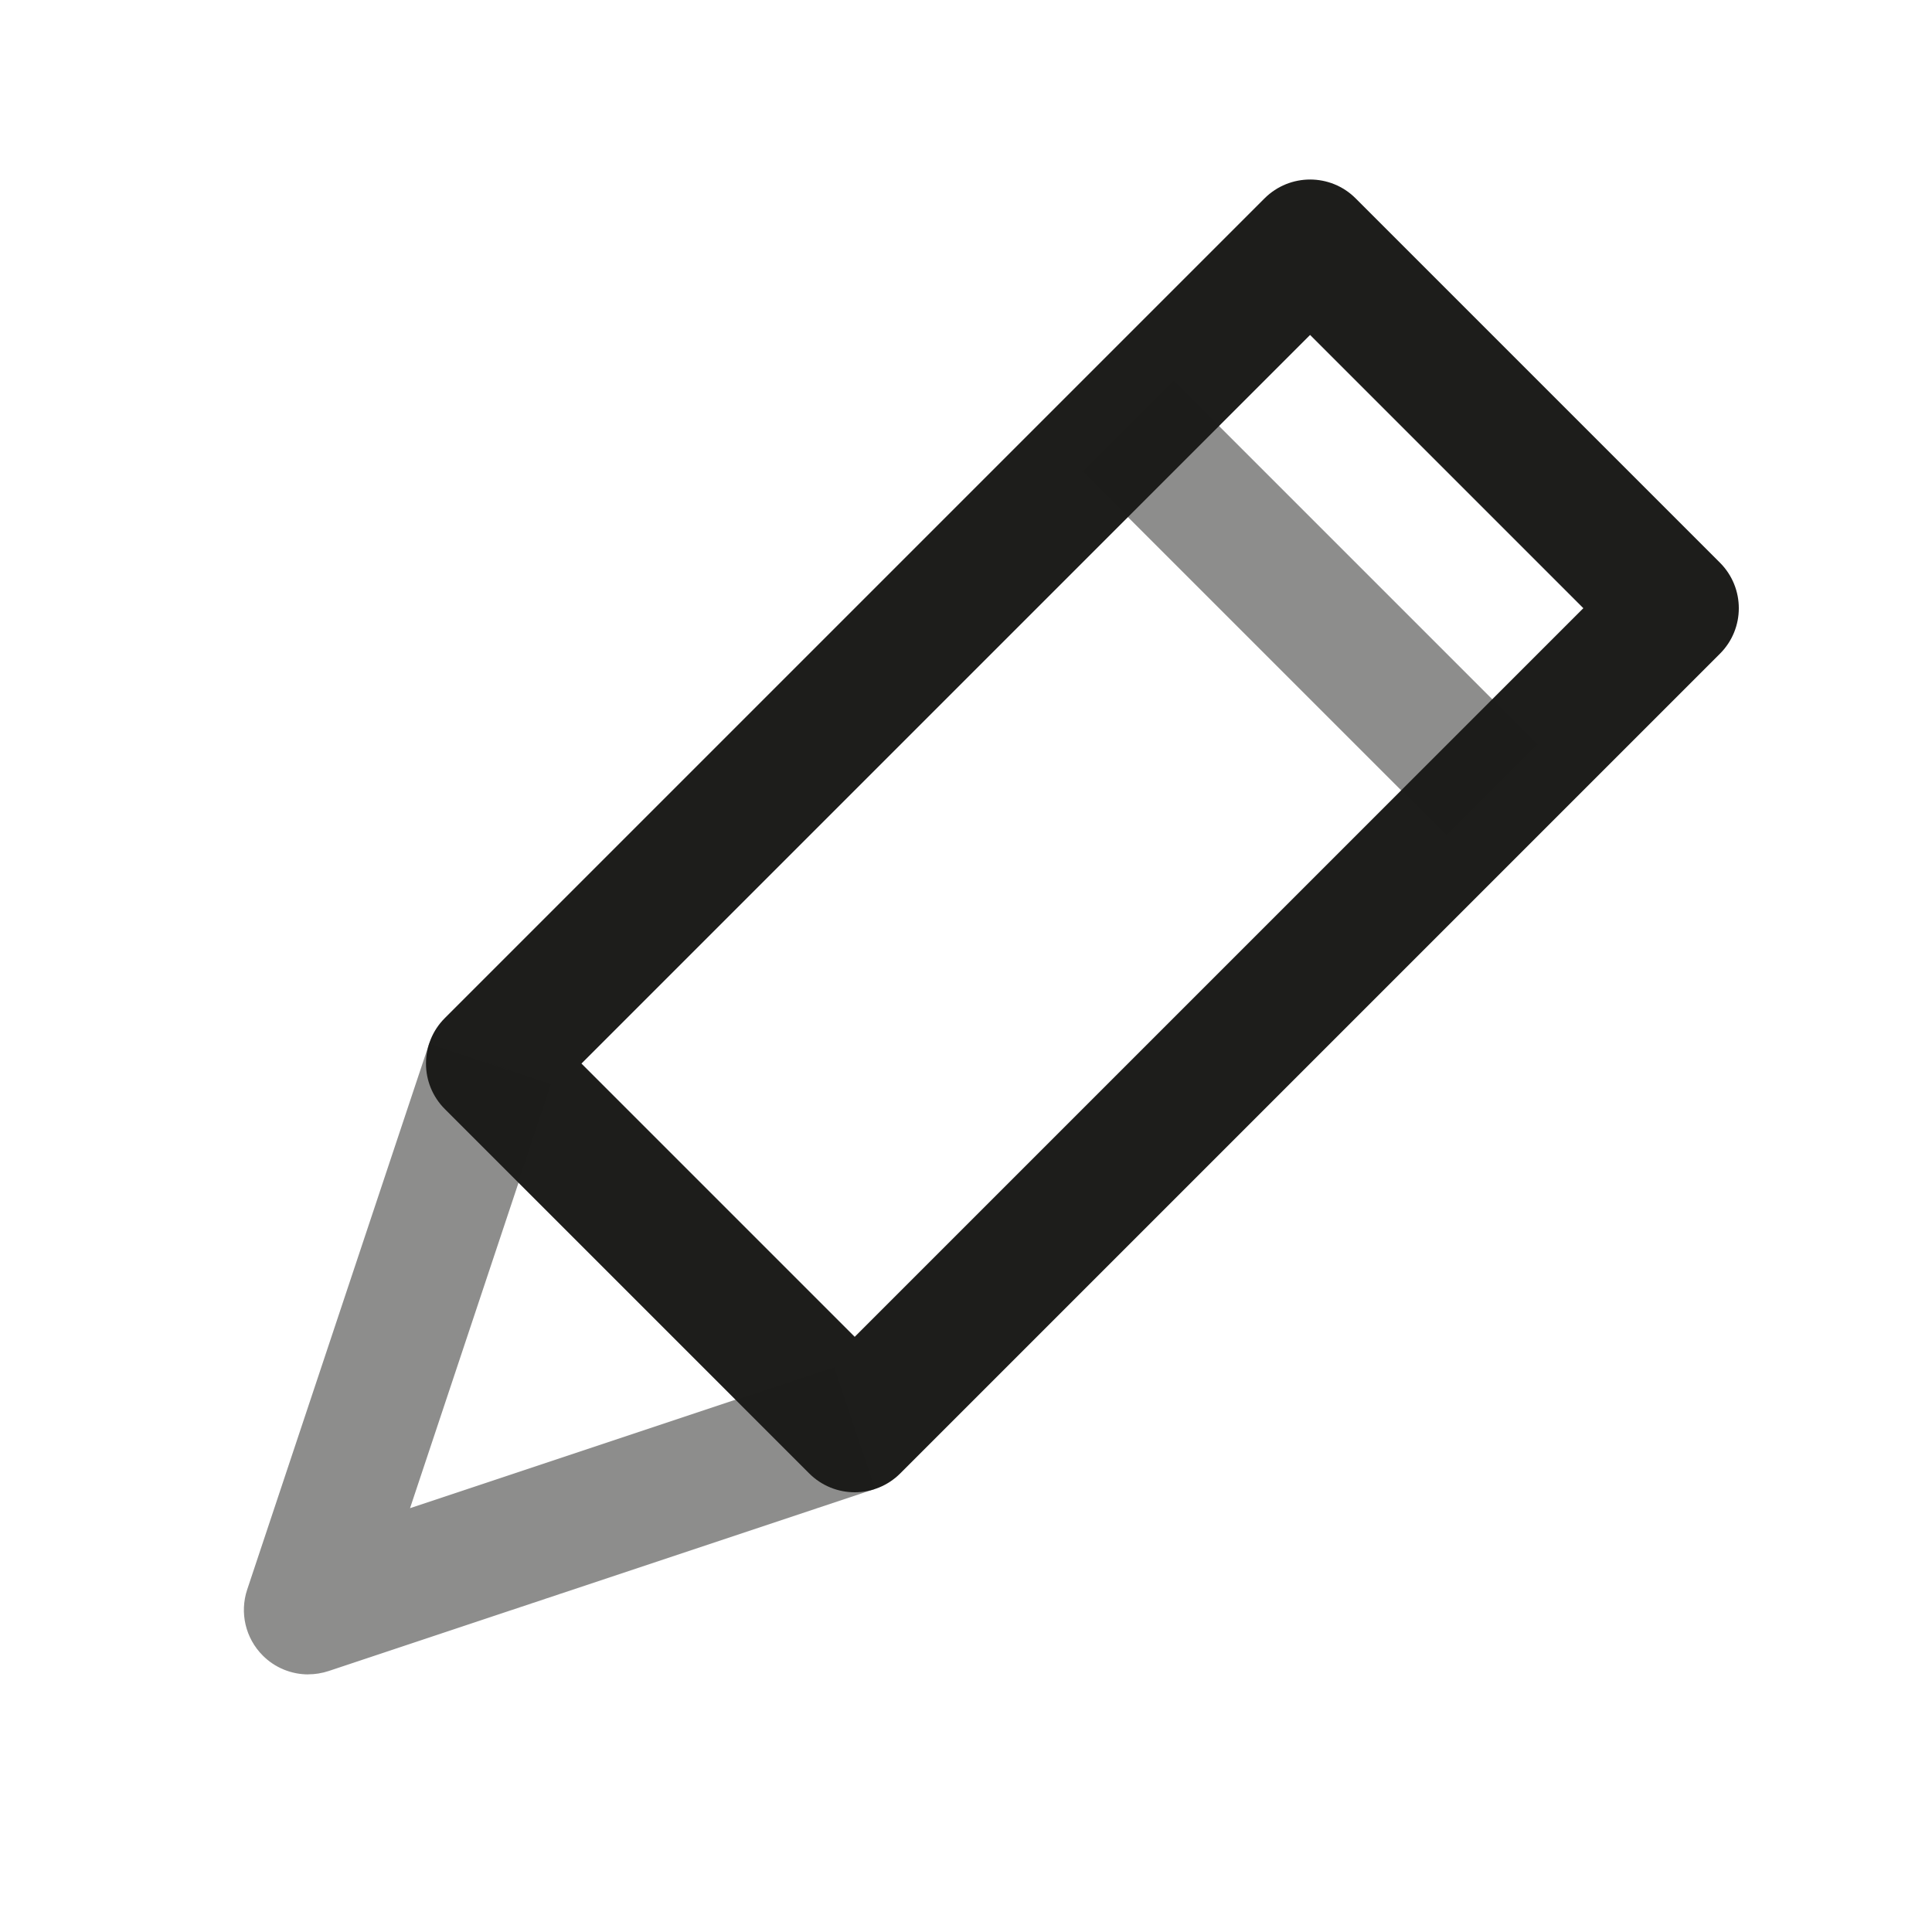 <?xml version="1.0" encoding="UTF-8"?>
<svg xmlns="http://www.w3.org/2000/svg" id="Calque_3" viewBox="0 0 300 300">
  <defs>
    <style>.cls-1{opacity:.5;}.cls-1,.cls-2{fill:#1d1d1b;stroke-width:0px;}</style>
  </defs>
  <path class="cls-2" d="m132.72,231.72c-2.56,0-5.12-.98-7.07-2.93l-56.57-56.57c-3.91-3.91-3.91-10.24,0-14.14L196.36,30.8c3.91-3.9,10.24-3.9,14.14,0l56.57,56.57c3.91,3.91,3.91,10.24,0,14.14l-127.28,127.28c-1.95,1.95-4.51,2.93-7.07,2.93Zm-42.43-66.57l42.43,42.43,113.14-113.14-42.43-42.43-113.14,113.14Z"></path>
  <path class="cls-1" d="m47.87,260c-2.61,0-5.17-1.02-7.07-2.93-2.68-2.68-3.61-6.64-2.42-10.23l28.28-84.85,18.97,6.32-21.96,65.88,65.88-21.96,6.32,18.97-84.85,28.28c-1.04.34-2.1.51-3.16.51Z"></path>
  <rect class="cls-1" x="193.43" y="54.44" width="20" height="80" transform="translate(-7.19 171.51) rotate(-45)"></rect>
</svg>
